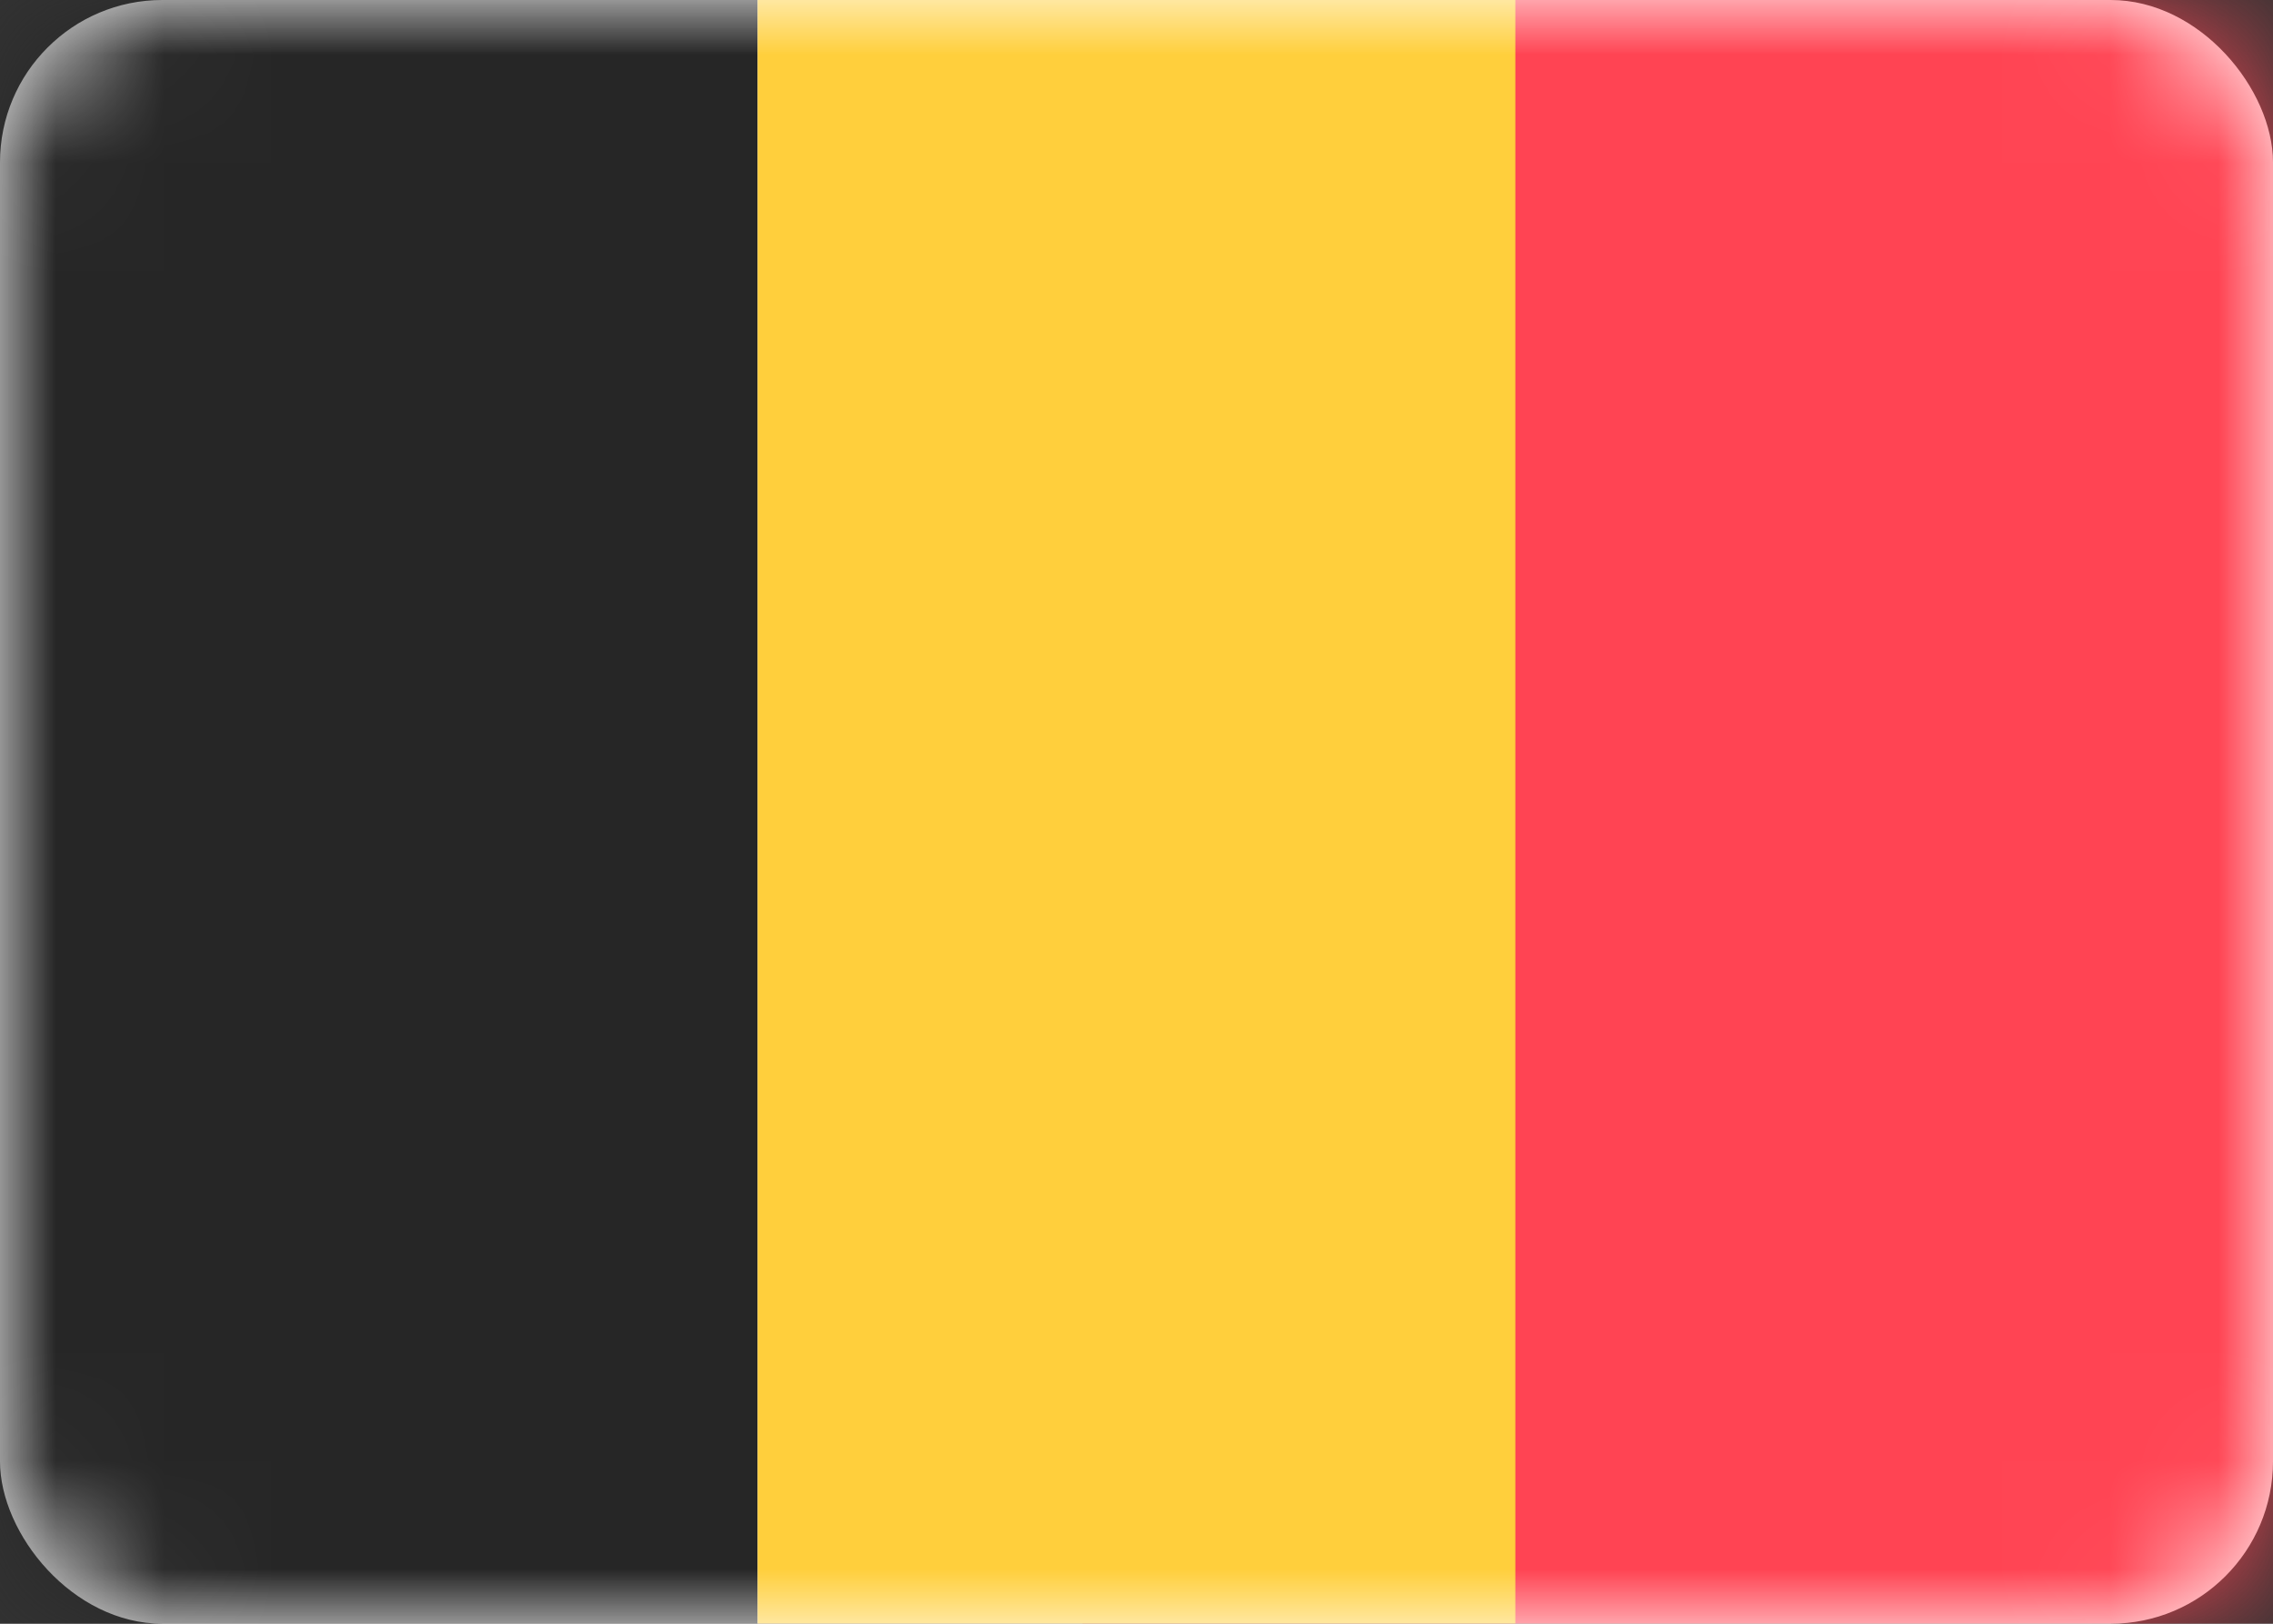 <svg width="21" height="15" viewBox="0 0 21 15" fill="none" xmlns="http://www.w3.org/2000/svg">
<rect x="0" y="0" width="21" height="15" fill="#333333" stroke="none"/>
<rect width="21" height="15" rx="1.5" fill="white"/>
<mask id="mask0_5_8774" style="mask-type:luminance" maskUnits="userSpaceOnUse" x="0" y="0" width="21" height="15">
<rect width="21" height="15" rx="1.5" fill="white"/>
</mask>
<g mask="url(#mask0_5_8774)">
<rect x="10" width="11" height="15" fill="#FF4453"/>
<path fill-rule="evenodd" clip-rule="evenodd" d="M0 15H7V0H0V15Z" fill="#262626"/>
<path fill-rule="evenodd" clip-rule="evenodd" d="M7 15H14V0H7V15Z" fill="#FFCF3C"/>
</g>
</svg>
